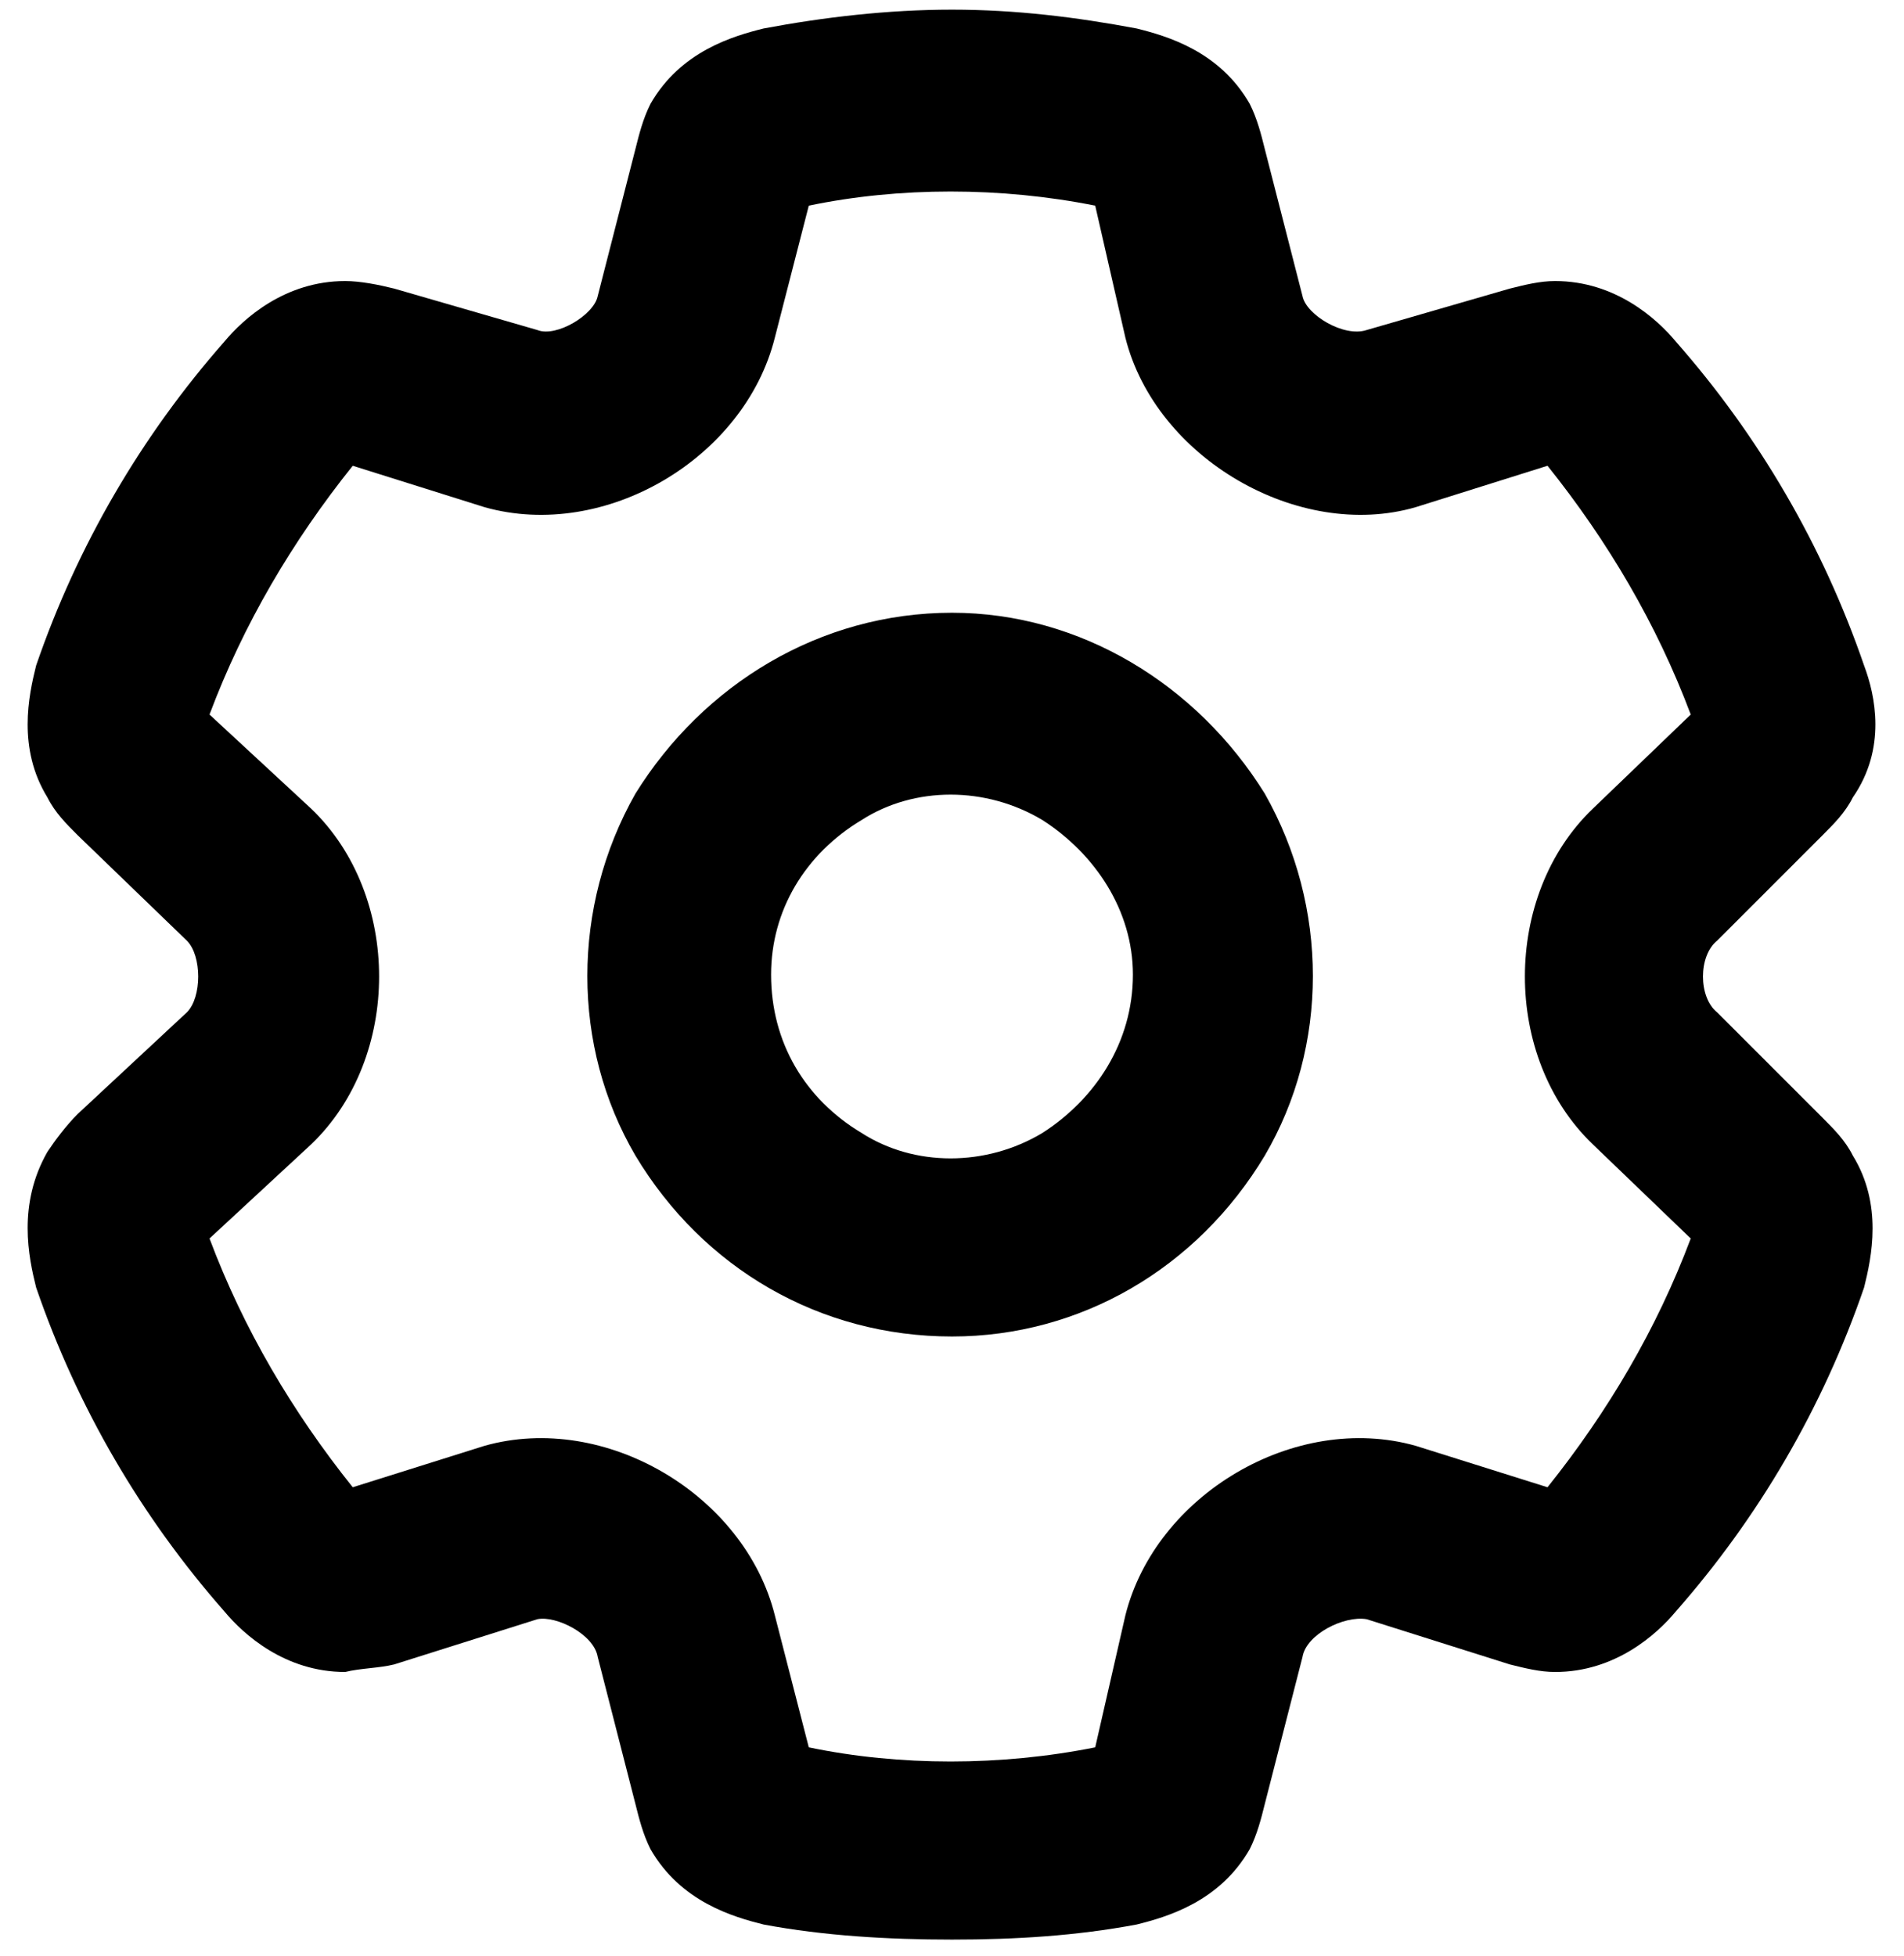 <?xml version="1.0" encoding="UTF-8"?> <svg xmlns="http://www.w3.org/2000/svg" width="74" height="76" viewBox="0 0 74 76" fill="none"><path d="M37 0.375C39.49 0.375 41.834 0.668 44.178 1.107C45.35 1.4 47.4 1.986 48.572 4.037C48.865 4.623 49.012 5.209 49.158 5.795L50.623 11.508C50.77 12.24 52.234 13.119 53.113 12.826L58.68 11.215C59.266 11.068 59.852 10.922 60.438 10.922C62.781 10.922 64.393 12.387 65.125 13.266C68.348 16.928 70.838 21.176 72.449 25.863C72.889 27.035 73.328 29.086 72.01 30.99C71.717 31.576 71.277 32.016 70.838 32.455L66.736 36.557C66.004 37.143 66.004 38.754 66.736 39.34L70.838 43.441C71.277 43.881 71.717 44.32 72.01 44.906C73.182 46.81 72.742 48.861 72.449 50.033C70.838 54.721 68.348 58.969 65.125 62.631C64.393 63.51 62.781 64.975 60.438 64.975C59.852 64.975 59.266 64.828 58.68 64.682L53.113 62.924C52.234 62.777 50.77 63.51 50.623 64.389L49.158 70.102C49.012 70.688 48.865 71.273 48.572 71.859C47.4 73.91 45.35 74.496 44.178 74.789C41.834 75.228 39.49 75.375 37 75.375C34.51 75.375 32.02 75.228 29.676 74.789C28.504 74.496 26.453 73.91 25.281 71.859C24.988 71.273 24.842 70.688 24.695 70.102L23.23 64.389C23.084 63.51 21.619 62.777 20.887 62.924L15.32 64.682C14.734 64.828 14.002 64.828 13.416 64.975C11.072 64.975 9.461 63.51 8.729 62.631C5.506 58.969 3.016 54.721 1.404 50.033C1.111 48.861 0.672 46.81 1.844 44.76C2.137 44.32 2.576 43.734 3.016 43.295L7.264 39.34C7.85 38.754 7.85 37.143 7.264 36.557L3.016 32.455C2.576 32.016 2.137 31.576 1.844 30.99C0.672 29.086 1.111 27.035 1.404 25.863C3.016 21.176 5.506 16.928 8.729 13.266C9.461 12.387 11.072 10.922 13.416 10.922C14.002 10.922 14.734 11.068 15.32 11.215L20.887 12.826C21.619 13.119 23.084 12.24 23.23 11.508L24.695 5.795C24.842 5.209 24.988 4.623 25.281 4.037C26.453 1.986 28.504 1.4 29.676 1.107C32.02 0.668 34.51 0.375 37 0.375ZM31.434 7.992L30.115 13.119C28.943 17.807 23.523 21.029 18.836 19.711L13.709 18.1C11.365 21.029 9.461 24.252 8.143 27.768L12.098 31.43C15.613 34.799 15.613 41.098 12.098 44.467L8.143 48.129C9.461 51.645 11.365 54.867 13.709 57.797L18.836 56.185C23.523 54.867 28.943 58.09 30.115 62.777L31.434 67.904C34.949 68.637 38.904 68.637 42.566 67.904L43.738 62.777C44.91 58.09 50.33 54.867 55.018 56.185L60.145 57.797C62.488 54.867 64.393 51.645 65.711 48.129L61.902 44.467C58.387 41.098 58.387 34.799 61.902 31.43L65.711 27.768C64.393 24.252 62.488 21.029 60.145 18.1L55.018 19.711C50.477 21.029 44.91 17.807 43.738 13.119L42.566 7.992C38.904 7.26 34.949 7.26 31.434 7.992ZM29.969 37.875C29.969 40.512 31.287 42.709 33.484 44.027C35.535 45.346 38.318 45.346 40.516 44.027C42.566 42.709 44.031 40.512 44.031 37.875C44.031 35.385 42.566 33.188 40.516 31.869C38.318 30.551 35.535 30.551 33.484 31.869C31.287 33.188 29.969 35.385 29.969 37.875ZM37 51.938C31.873 51.938 27.332 49.301 24.695 44.906C22.205 40.658 22.205 35.238 24.695 30.844C27.332 26.596 31.873 23.812 37 23.812C41.98 23.812 46.522 26.596 49.158 30.844C51.648 35.238 51.648 40.658 49.158 44.906C46.522 49.301 41.98 51.938 37 51.938Z" fill="black"></path></svg> 